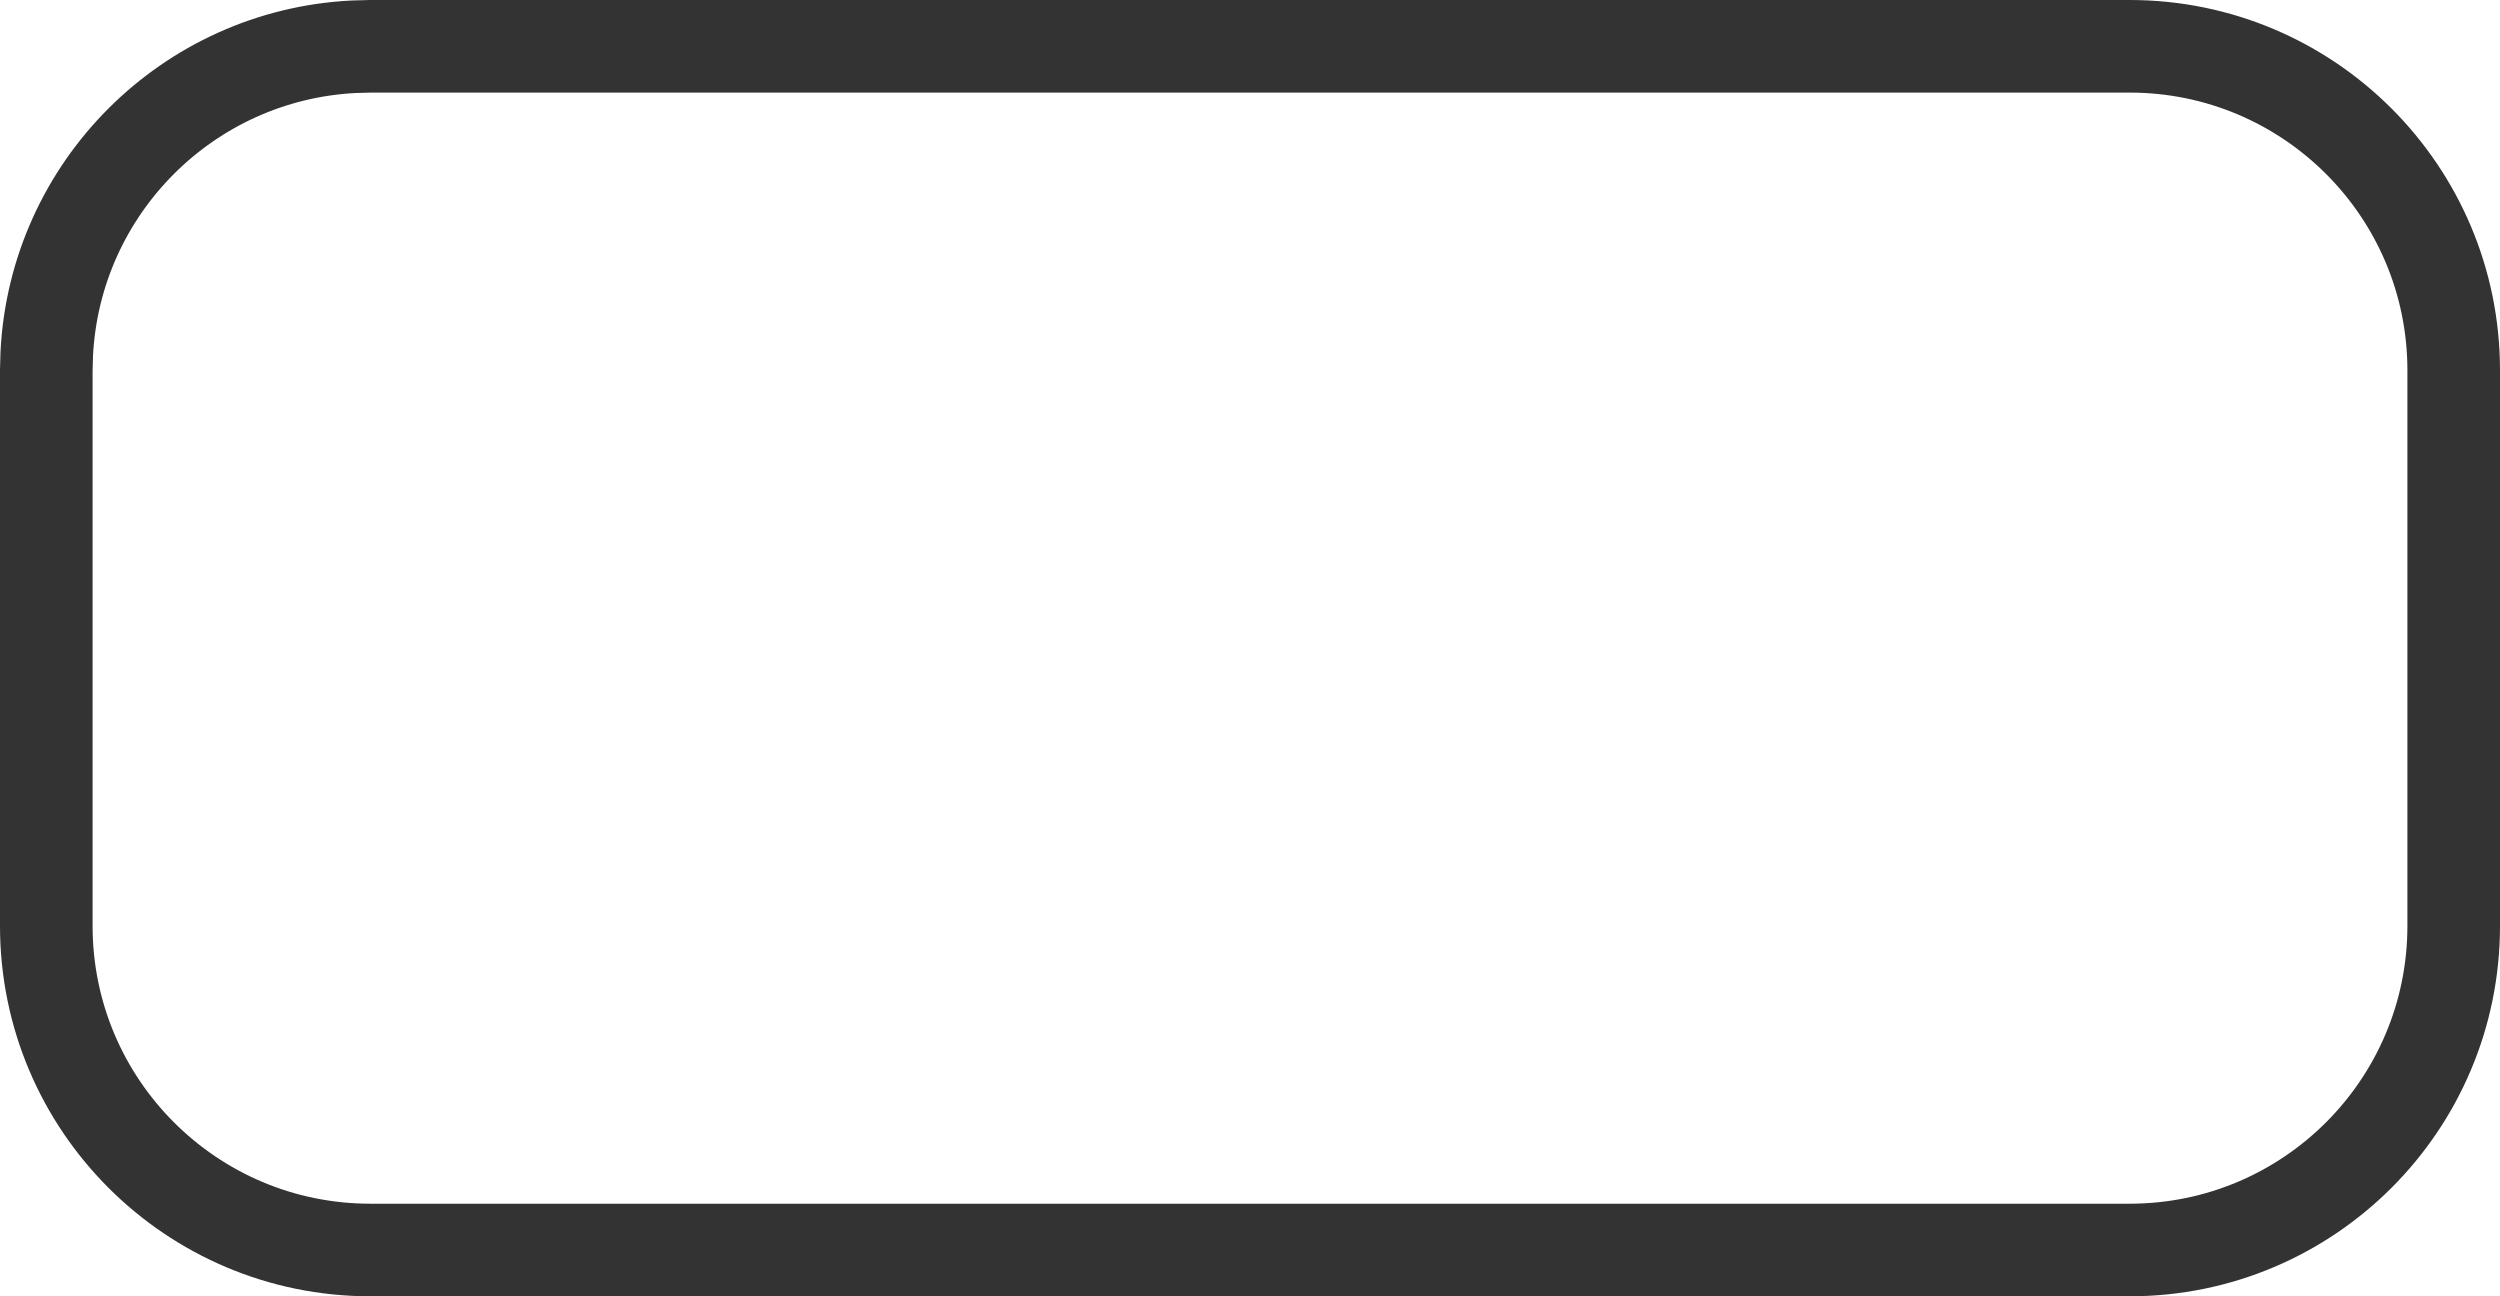 <?xml version="1.0" encoding="utf-8"?>
<svg xmlns="http://www.w3.org/2000/svg" fill="none" height="100%" overflow="visible" preserveAspectRatio="none" style="display: block;" viewBox="0 0 27 14" width="100%">
<path d="M4 0.5H23C24.933 0.5 26.5 2.067 26.5 4V10C26.5 11.933 24.933 13.5 23 13.5H4C2.067 13.5 0.5 11.933 0.5 10V4L0.505 3.82C0.595 2.03 2.03 0.595 3.82 0.505L4 0.5Z" id="Border" opacity="0.8" stroke="black"/>
</svg>
